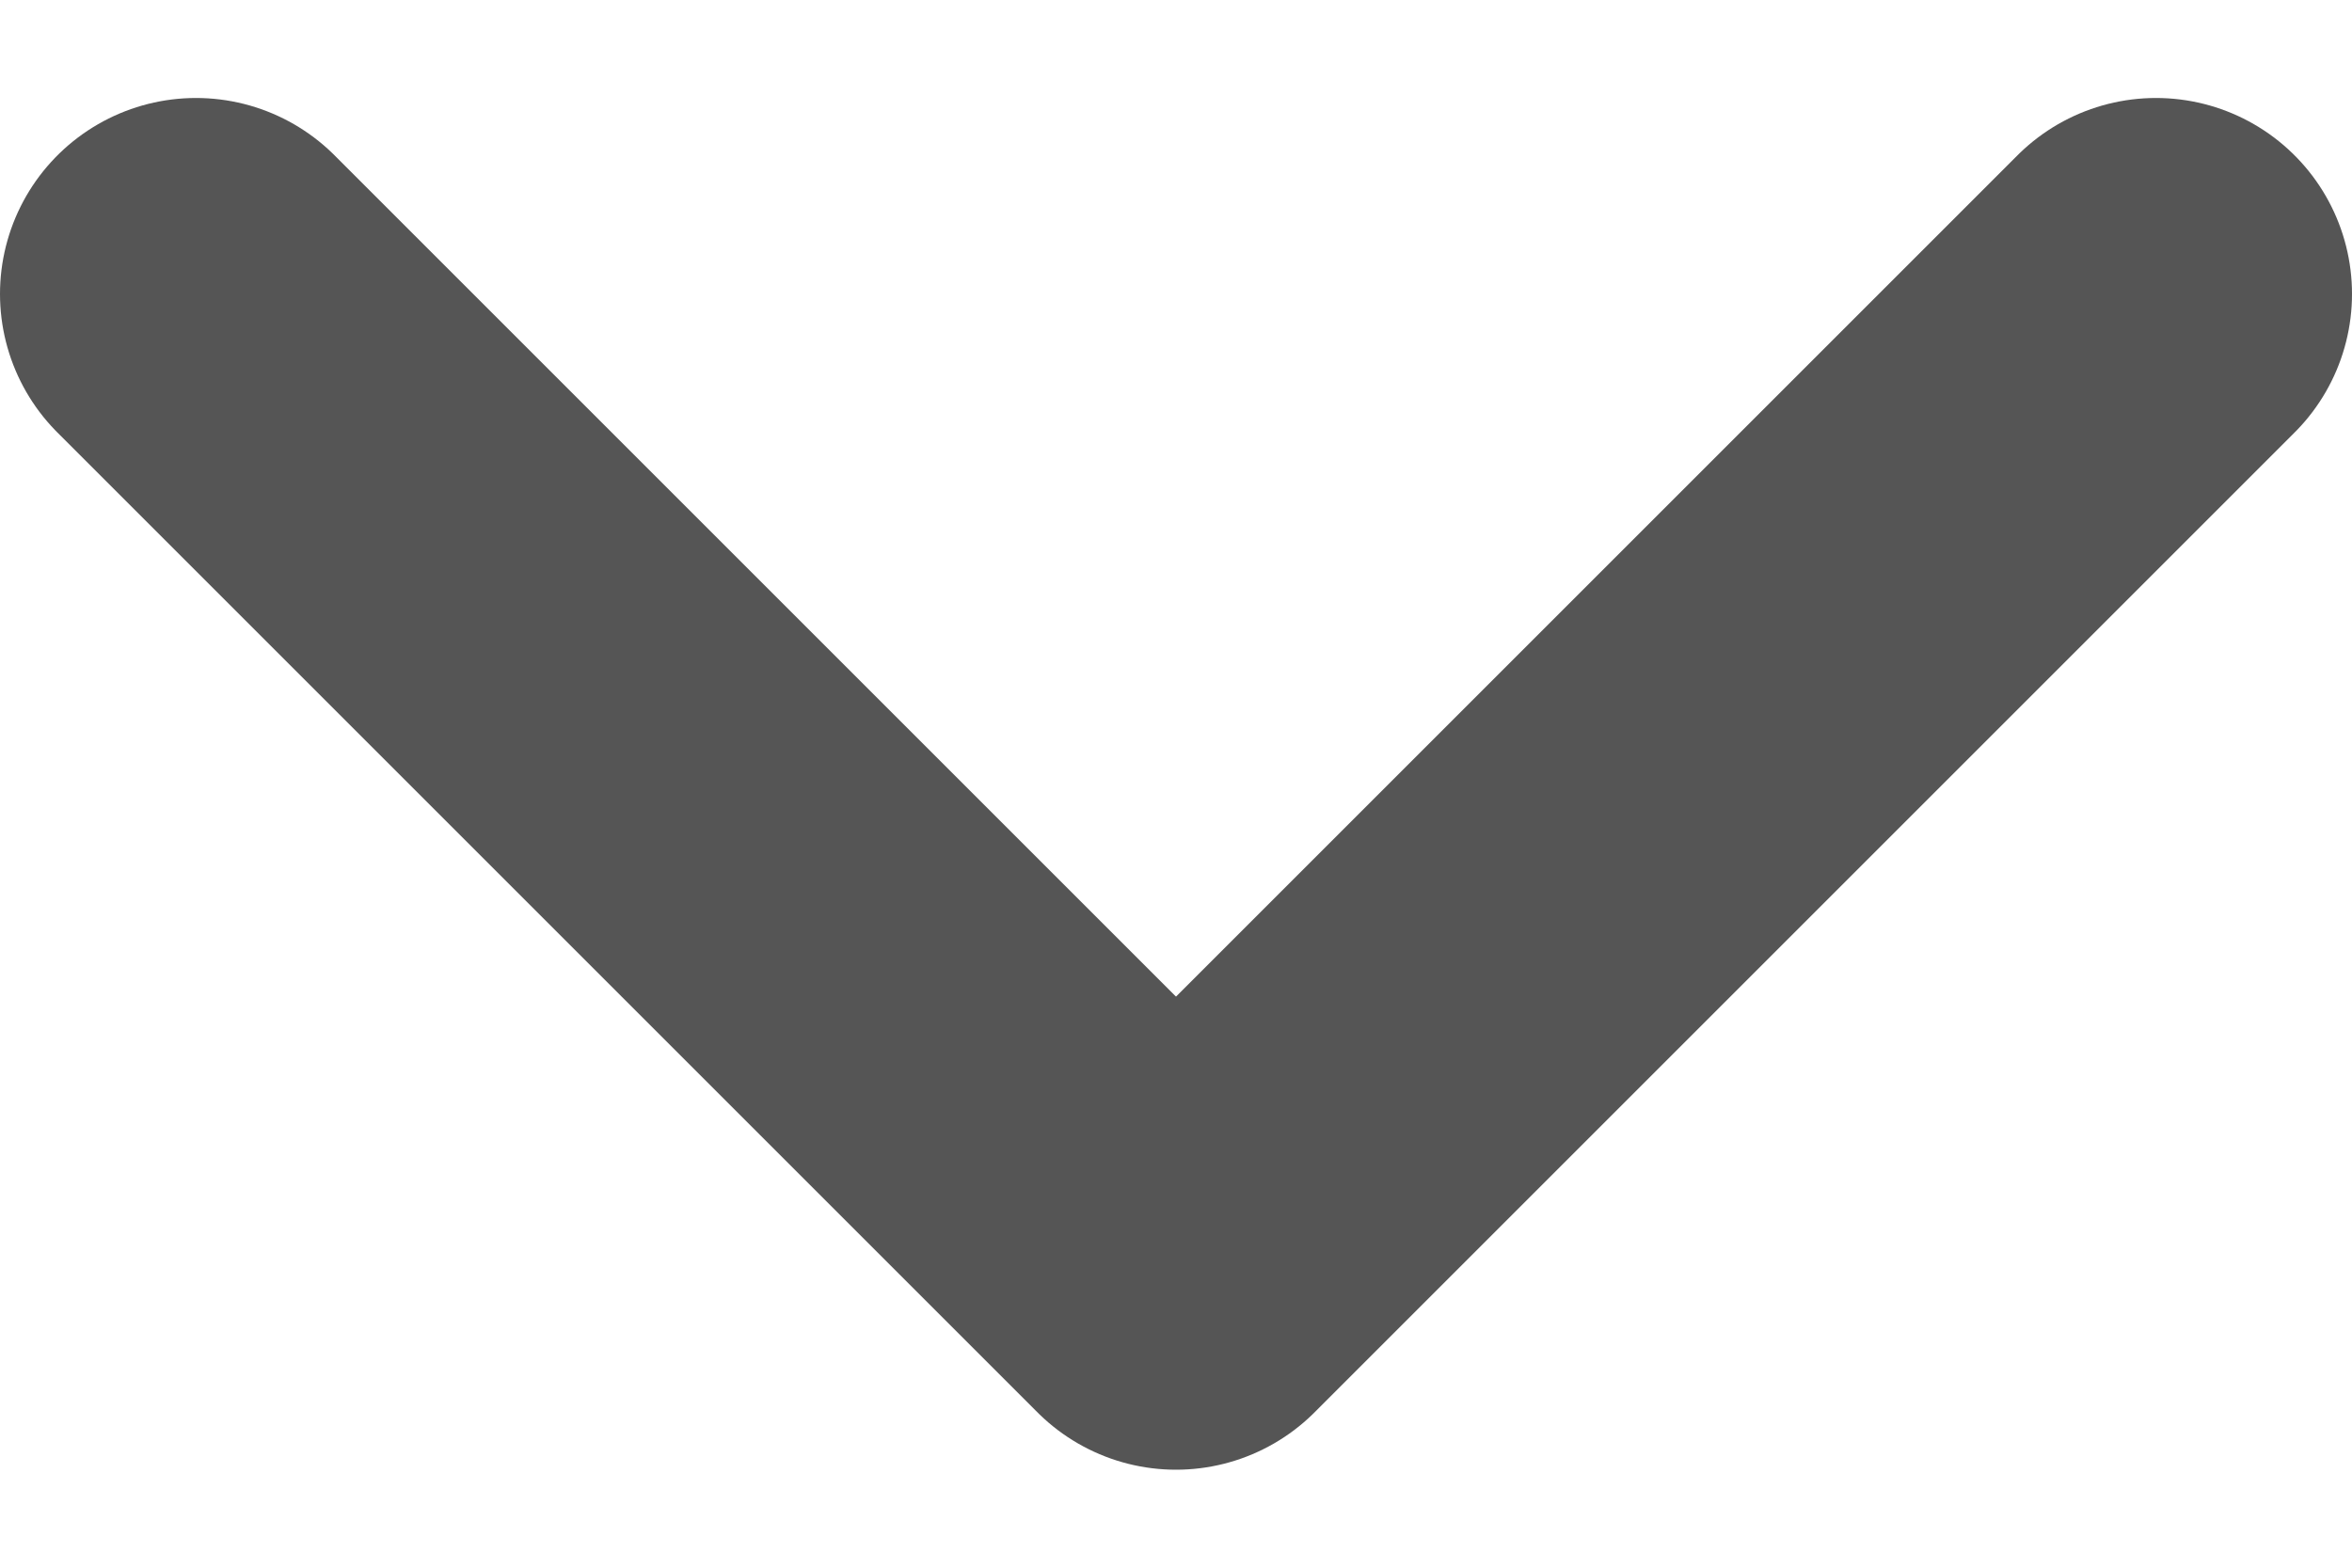 <svg width="12" height="8" viewBox="0 0 12 8" fill="none" xmlns="http://www.w3.org/2000/svg">
<path d="M1 1.5L6 6.5L11 1.5" stroke="#555555" stroke-width="2" stroke-linecap="round" stroke-linejoin="round"/>
</svg>
